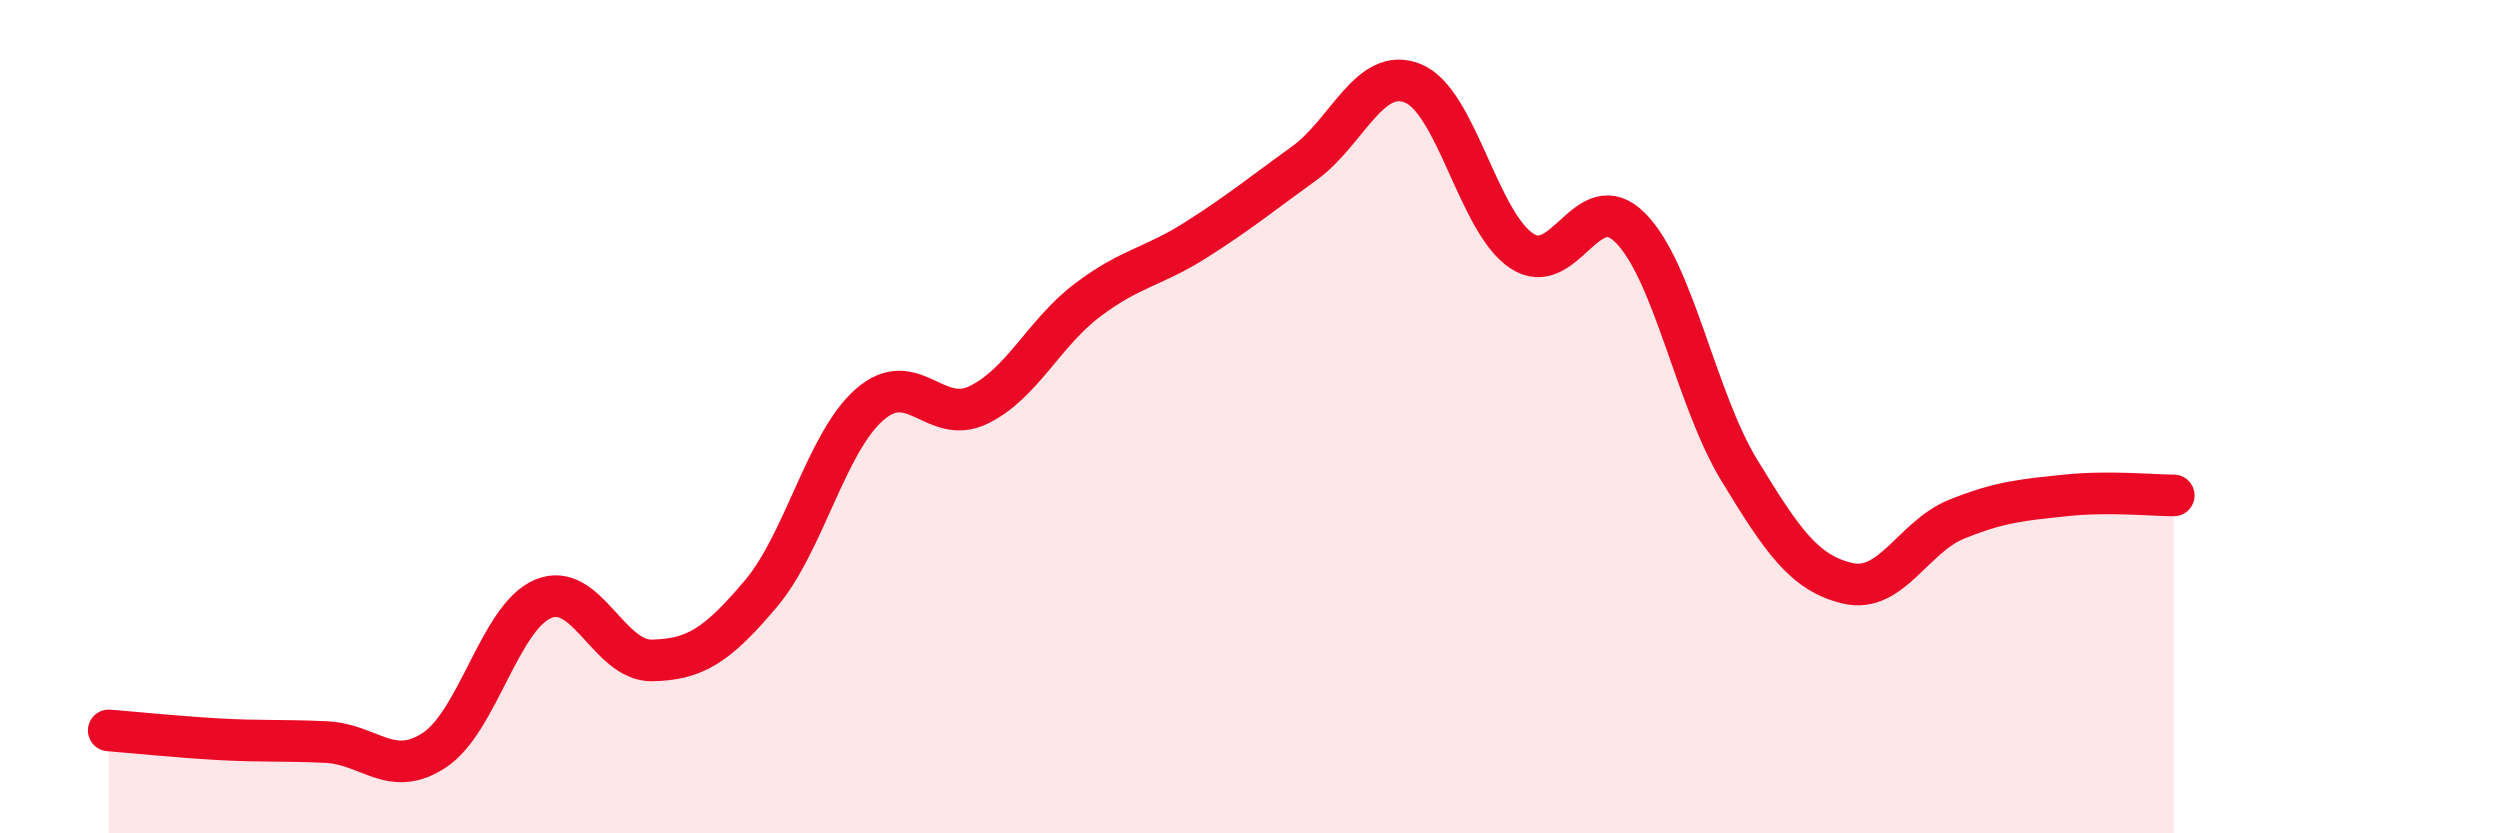 
    <svg width="60" height="20" viewBox="0 0 60 20" xmlns="http://www.w3.org/2000/svg">
      <path
        d="M 2.61,17.53 C 3.13,17.57 4.18,17.68 5.22,17.74 C 6.26,17.8 6.79,17.76 7.83,17.81 C 8.87,17.86 9.39,18.69 10.43,18 C 11.47,17.31 12,14.8 13.04,14.37 C 14.08,13.94 14.61,15.87 15.65,15.85 C 16.69,15.83 17.22,15.48 18.26,14.25 C 19.3,13.02 19.83,10.62 20.87,9.71 C 21.91,8.8 22.44,10.22 23.48,9.72 C 24.52,9.22 25.05,8 26.09,7.21 C 27.13,6.42 27.66,6.42 28.7,5.76 C 29.74,5.1 30.26,4.67 31.3,3.92 C 32.34,3.17 32.87,1.58 33.91,2 C 34.95,2.42 35.48,5.33 36.52,6.02 C 37.56,6.71 38.09,4.42 39.13,5.47 C 40.17,6.52 40.7,9.57 41.74,11.28 C 42.78,12.99 43.31,13.76 44.35,14 C 45.39,14.24 45.92,12.88 46.96,12.46 C 48,12.04 48.53,12 49.57,11.89 C 50.61,11.78 51.65,11.89 52.17,11.89L52.17 20L2.61 20Z"
        fill="#EB0A25"
        opacity="0.1"
        stroke-linecap="round"
        stroke-linejoin="round"
      />
      <path
        d="M 2.61,17.53 C 3.13,17.57 4.18,17.68 5.22,17.74 C 6.26,17.8 6.79,17.76 7.83,17.81 C 8.87,17.86 9.39,18.69 10.43,18 C 11.47,17.31 12,14.8 13.04,14.37 C 14.08,13.94 14.61,15.87 15.65,15.85 C 16.69,15.83 17.22,15.48 18.26,14.25 C 19.3,13.02 19.83,10.62 20.87,9.71 C 21.91,8.8 22.44,10.22 23.48,9.72 C 24.52,9.22 25.05,8 26.09,7.21 C 27.13,6.42 27.66,6.42 28.7,5.76 C 29.74,5.1 30.26,4.67 31.3,3.92 C 32.34,3.17 32.87,1.58 33.91,2 C 34.95,2.42 35.48,5.33 36.52,6.02 C 37.56,6.71 38.09,4.42 39.13,5.47 C 40.17,6.52 40.7,9.57 41.74,11.28 C 42.78,12.99 43.31,13.76 44.35,14 C 45.39,14.24 45.92,12.88 46.96,12.46 C 48,12.04 48.53,12 49.57,11.89 C 50.61,11.78 51.65,11.89 52.17,11.89"
        stroke="#EB0A25"
        stroke-width="1"
        fill="none"
        stroke-linecap="round"
        stroke-linejoin="round"
      />
    </svg>
  